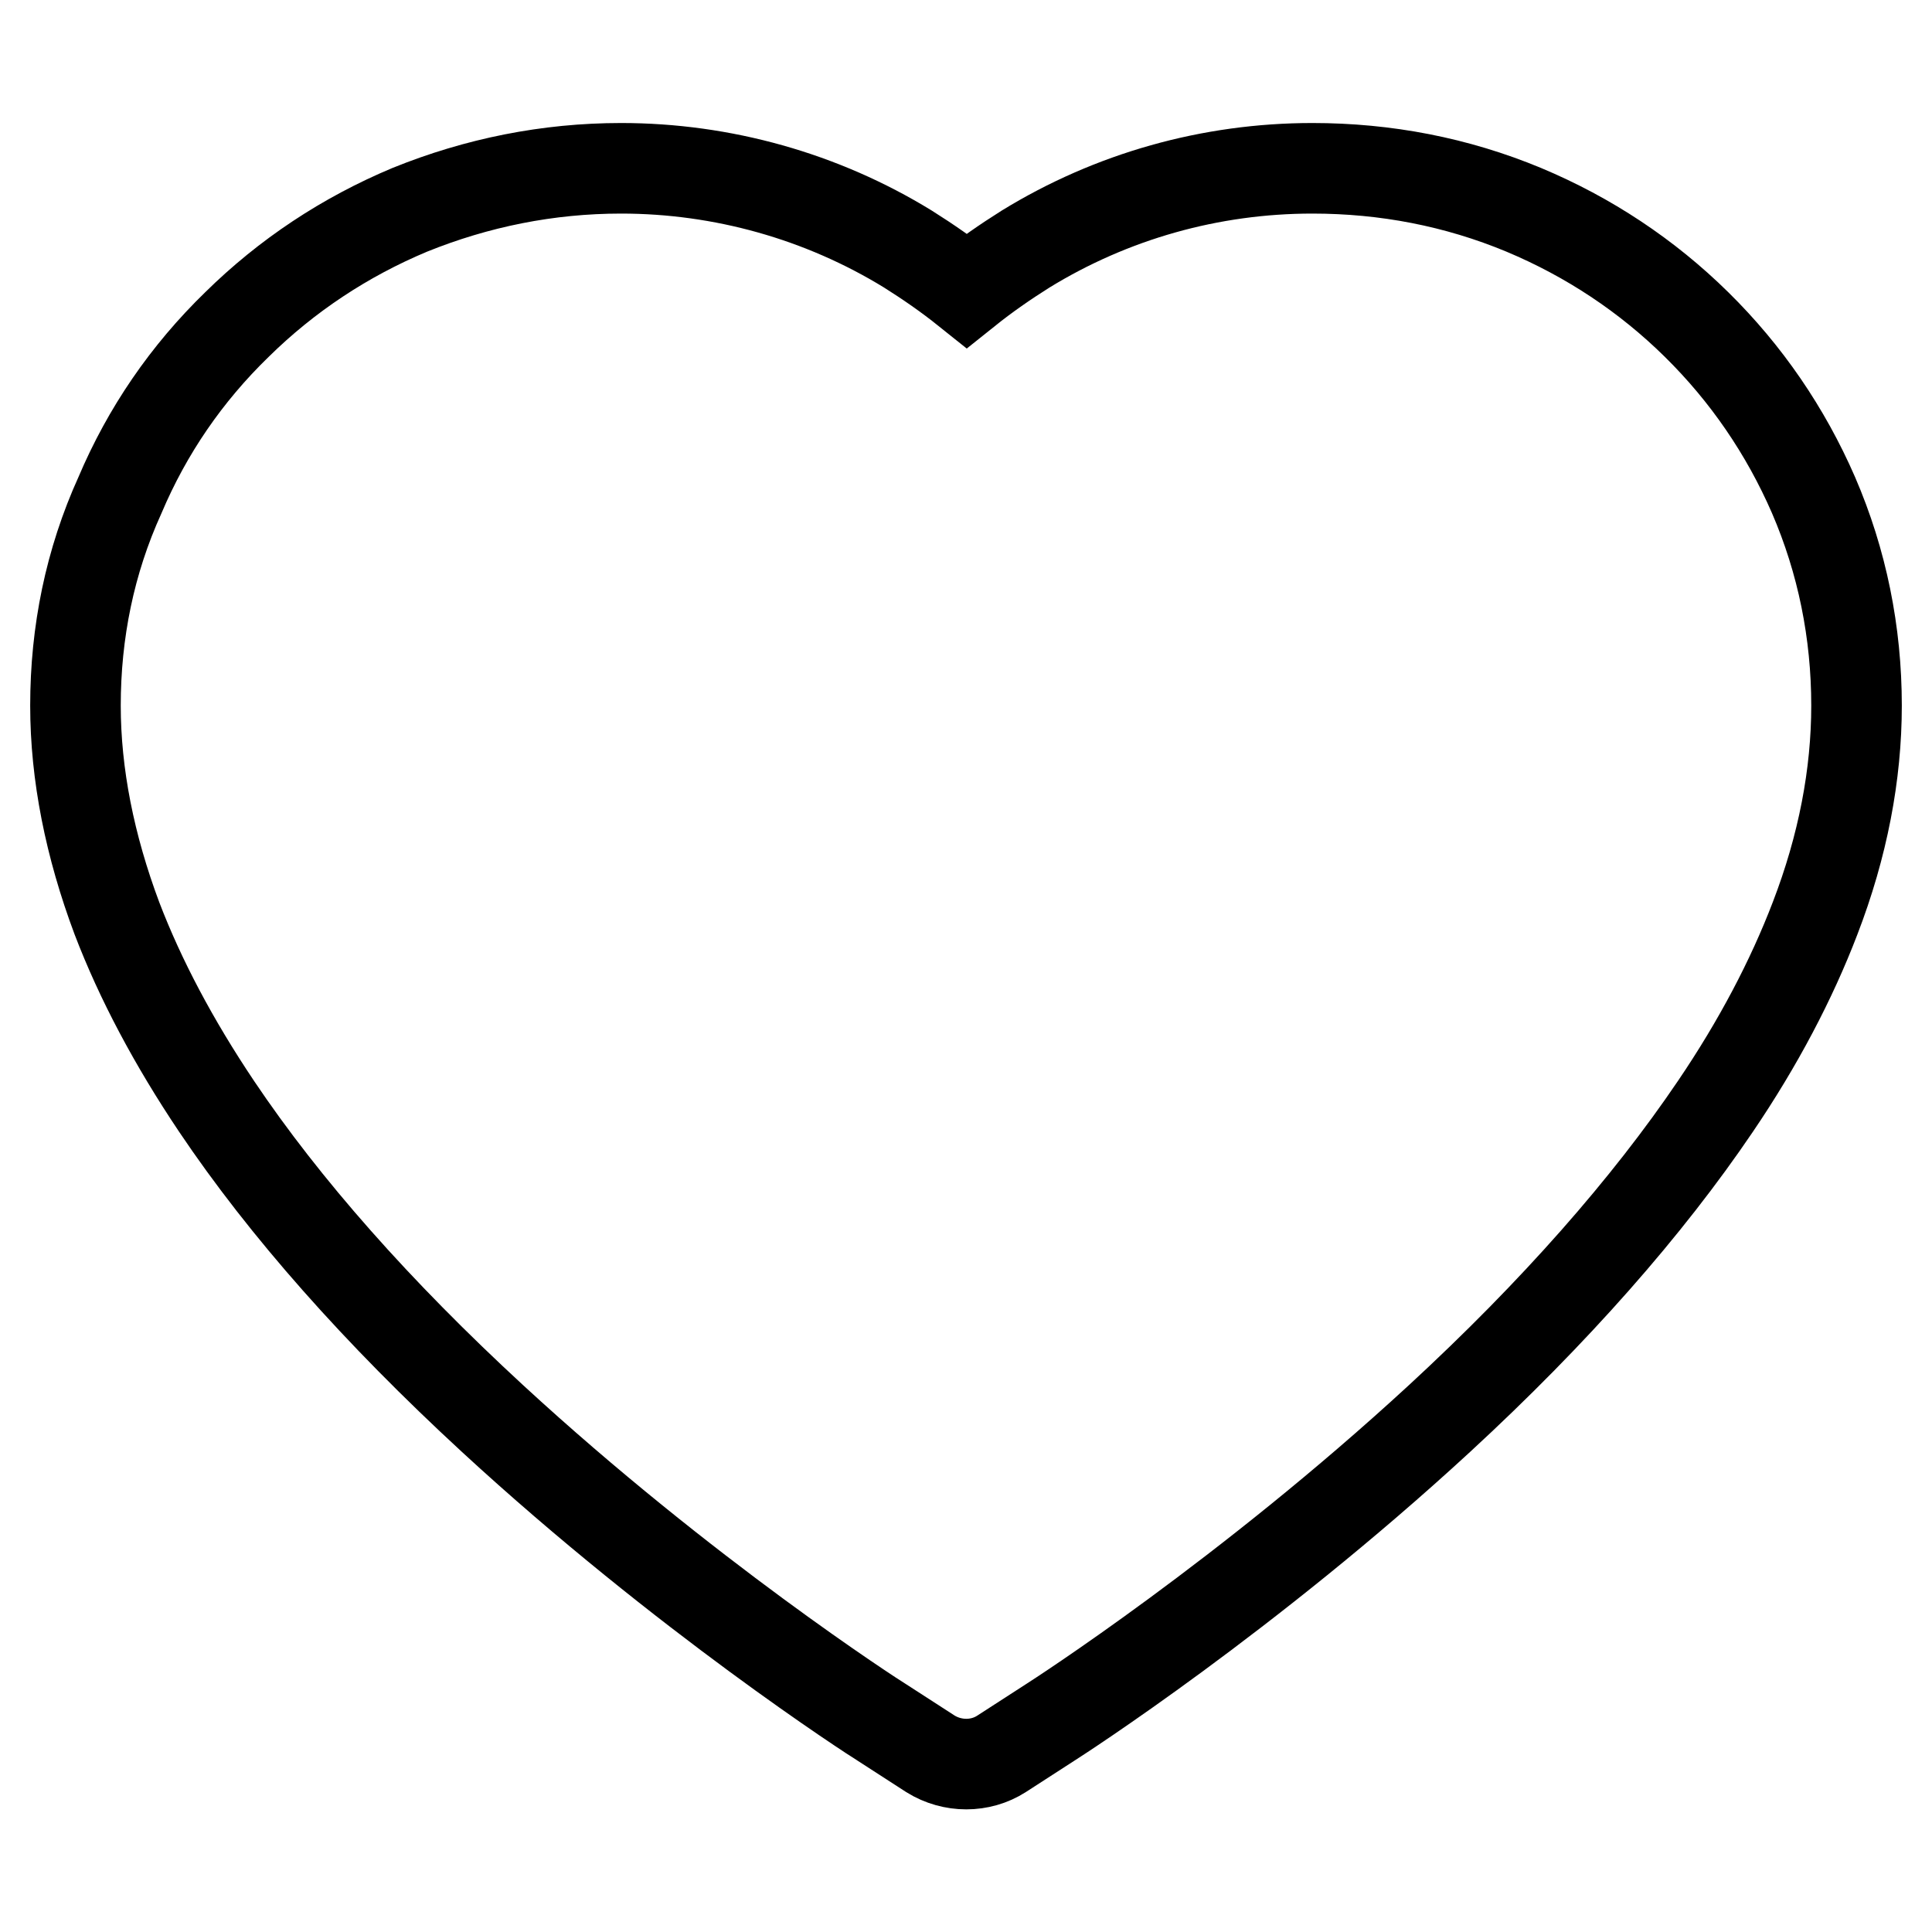 <?xml version="1.0" encoding="utf-8"?>
<!-- Svg Vector Icons : http://www.onlinewebfonts.com/icon -->
<!DOCTYPE svg PUBLIC "-//W3C//DTD SVG 1.1//EN" "http://www.w3.org/Graphics/SVG/1.1/DTD/svg11.dtd">
<svg version="1.1" xmlns="http://www.w3.org/2000/svg" xmlns:xlink="http://www.w3.org/1999/xlink" x="0px" y="0px" viewBox="0 0 256 256" enable-background="new 0 0 256 256" xml:space="preserve">
<g> <path stroke-width="12" fill-opacity="0" stroke="#000000"  d="M240.3,65.6c-3.7-8.5-8.9-16.1-15.5-22.6c-6.6-6.5-14.3-11.6-22.9-15.2c-8.9-3.7-18.3-5.5-28-5.5 c-13.5,0-26.6,3.7-38,10.7c-2.7,1.7-5.3,3.5-7.8,5.5c-2.5-2-5.1-3.8-7.8-5.5c-11.4-7-24.6-10.7-38-10.7c-9.7,0-19.1,1.9-28,5.5 c-8.6,3.6-16.3,8.7-22.9,15.2c-6.7,6.5-11.9,14.1-15.5,22.6C11.9,74.4,10,83.8,10,93.5c0,9.1,1.9,18.6,5.5,28.2 c3.1,8.1,7.5,16.4,13.2,24.9c9,13.4,21.3,27.3,36.6,41.4c25.4,23.4,50.5,39.6,51.5,40.2l6.5,4.2c2.9,1.8,6.6,1.8,9.4,0l6.5-4.2 c1.1-0.7,26.1-16.8,51.5-40.2c15.3-14.1,27.6-28.1,36.6-41.4c5.7-8.4,10.1-16.8,13.2-24.9c3.7-9.6,5.5-19.1,5.5-28.2 C246,83.8,244.1,74.4,240.3,65.6L240.3,65.6z"/></g>
</svg>
